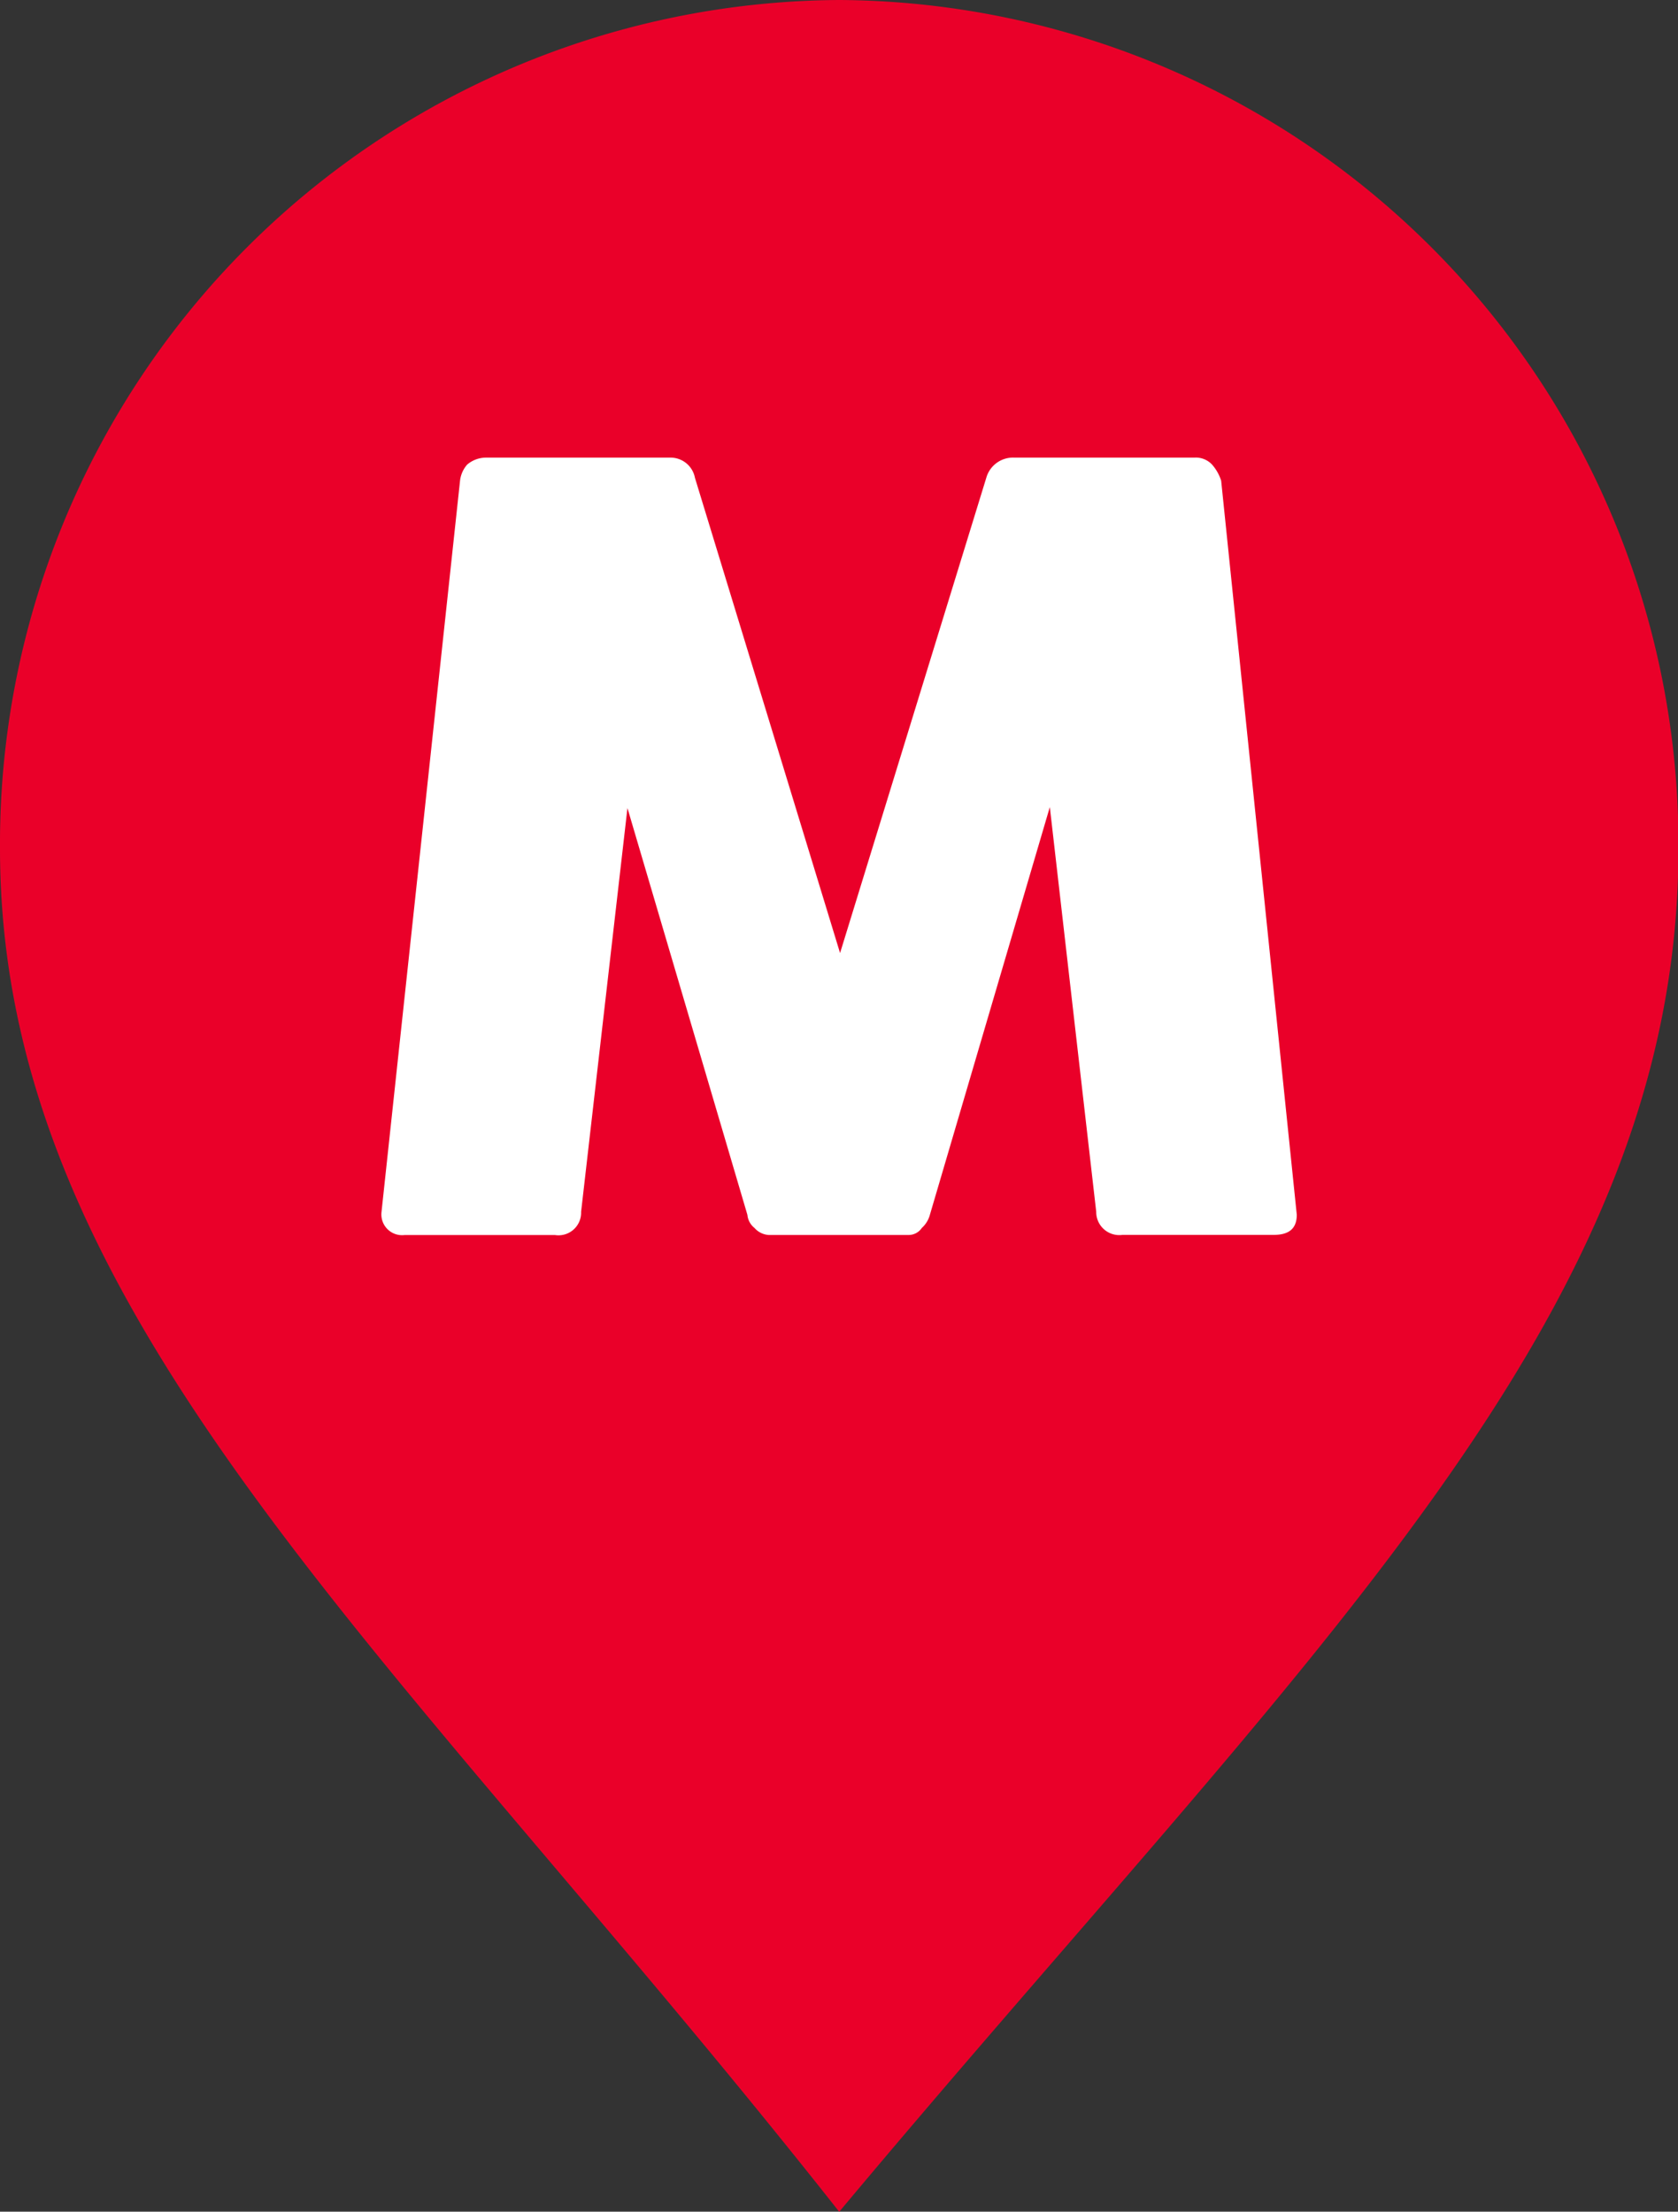 <svg id="Grupo_984" data-name="Grupo 984" xmlns="http://www.w3.org/2000/svg" width="39.39" height="51.924" viewBox="0 0 39.39 51.924">
  <rect x="0" y="0" width="39.39" height="51.924" fill="#333333" stroke="none"/>
  <path id="Trazado_69" data-name="Trazado 69" d="M19.7,0a19.812,19.812,0,0,1,19.7,19.927c0,11.006-8.7,18.842-19.7,32C9.328,38.77,0,30.933,0,19.927A19.812,19.812,0,0,1,19.7,0Z" fill="#ea0029"/>
  <path id="Trazado_45" data-name="Trazado 45" d="M563.646,302.444a.692.692,0,0,1,.166-.378.681.681,0,0,1,.426-.165h4.33a.582.582,0,0,1,.592.473l3.407,11.158L576,302.373a.652.652,0,0,1,.639-.473H580.9a.519.519,0,0,1,.4.165,1.054,1.054,0,0,1,.213.378l1.775,17.233c0,.331-.189.473-.544.473h-3.549a.542.542,0,0,1-.615-.544l-1.089-9.5-2.816,9.574a.638.638,0,0,1-.189.307.373.373,0,0,1-.308.165h-3.289a.488.488,0,0,1-.331-.165.444.444,0,0,1-.166-.307l-2.816-9.551-1.088,9.48a.531.531,0,0,1-.615.544h-3.526a.487.487,0,0,1-.544-.544Z" transform="translate(-552.847 -291.157)" fill="#fff"/>
</svg>
